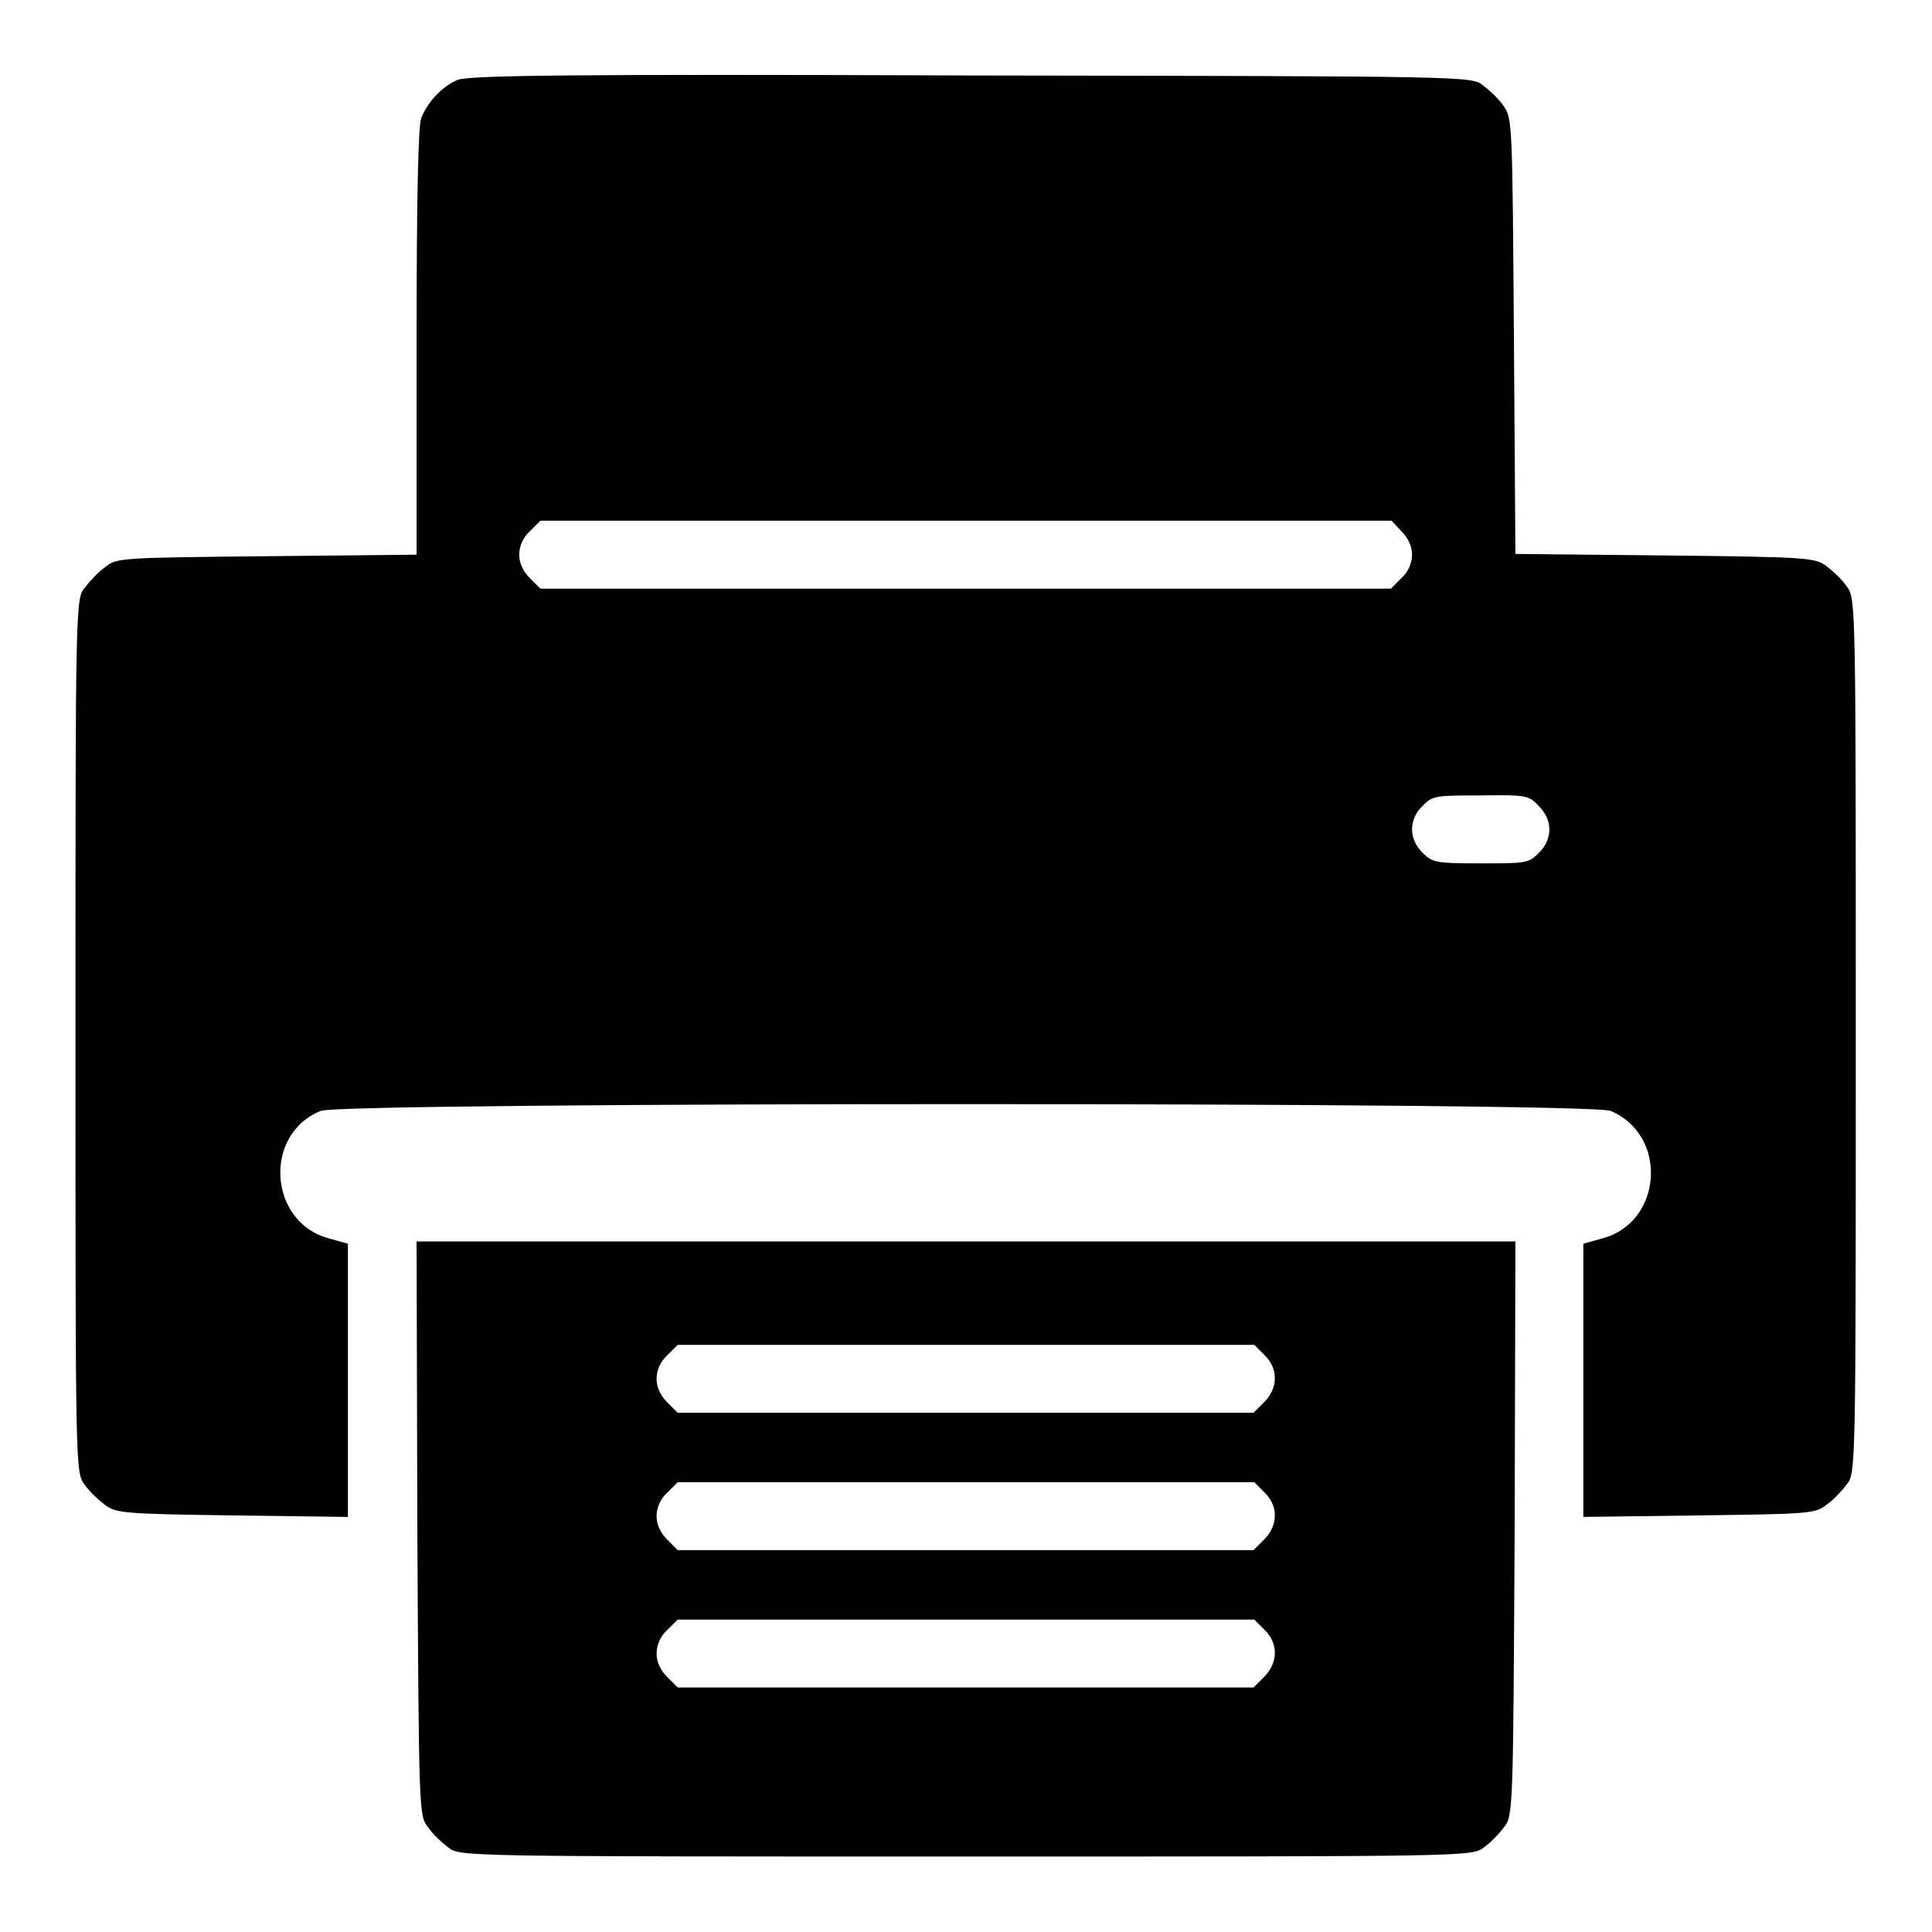 <?xml version="1.0" encoding="utf-8"?>
<!-- Svg Vector Icons : http://www.onlinewebfonts.com/icon -->
<!DOCTYPE svg PUBLIC "-//W3C//DTD SVG 1.1//EN" "http://www.w3.org/Graphics/SVG/1.1/DTD/svg11.dtd">
<svg version="1.1" xmlns="http://www.w3.org/2000/svg" xmlns:xlink="http://www.w3.org/1999/xlink" x="0px" y="0px" viewBox="0 0 256 256" enable-background="new 0 0 256 256" xml:space="preserve">
<g><g><g><path fill="#000000" d="M60.6,10.6c-2.1,0.9-4,3-4.8,5.1c-0.4,1.1-0.6,11.2-0.6,29.7v28.1l-19.8,0.2c-19.1,0.2-20,0.2-21.4,1.4c-0.9,0.6-2.1,1.9-2.7,2.7C10,79.2,10,79.6,10,137.2s0,57.9,1.2,59.5c0.6,0.9,1.9,2.1,2.7,2.7c1.5,1.1,2.4,1.2,16.9,1.4l15.3,0.2v-18.1v-18.1l-2.5-0.7c-8-2.1-8.8-13.8-1.1-16.9c2.7-1.2,168.2-1.2,170.9,0c7.7,3.2,6.9,14.8-1.1,16.9l-2.5,0.7v18.1v18.1l15.3-0.2c14.4-0.2,15.4-0.2,16.9-1.4c0.9-0.6,2.1-1.9,2.7-2.7c1.2-1.5,1.2-1.9,1.2-59.5c0-57.6,0-57.9-1.2-59.5c-0.6-0.9-1.9-2.1-2.7-2.7c-1.5-1.1-2.4-1.2-21.4-1.4l-19.8-0.2l-0.2-28.9c-0.2-28.2-0.2-28.9-1.4-30.5c-0.6-0.9-1.9-2.1-2.7-2.7c-1.5-1.2-1.9-1.2-67.9-1.3C74.3,9.8,62,10,60.6,10.6z M185.7,70.4c0.9,0.9,1.4,2,1.4,3.1c0,1.1-0.5,2.3-1.4,3.1l-1.4,1.4H128H71.6l-1.4-1.4c-0.9-0.9-1.4-2-1.4-3.1c0-1.1,0.5-2.3,1.4-3.1l1.4-1.4H128h56.4L185.7,70.4z M203.9,106.8c0.9,0.9,1.4,2,1.4,3.1s-0.5,2.3-1.4,3.1c-1.3,1.4-1.8,1.4-7.7,1.4c-5.9,0-6.4-0.1-7.7-1.4c-0.9-0.9-1.4-2-1.4-3.1s0.5-2.3,1.4-3.1c1.3-1.4,1.8-1.4,7.7-1.4C202.2,105.3,202.6,105.4,203.9,106.8z"/><path fill="#000000" d="M55.3,202.5c0.2,37.4,0.2,38.1,1.4,39.6c0.6,0.9,1.9,2.1,2.7,2.7c1.5,1.2,1.8,1.2,68.6,1.2c66.8,0,67,0,68.6-1.2c0.9-0.6,2.1-1.9,2.7-2.7c1.2-1.5,1.2-2.2,1.4-39.6l0.1-38H128H55.2L55.3,202.5z M167.5,179.5c1.9,1.8,1.9,4.4,0,6.3l-1.4,1.4H128H89.8l-1.4-1.4c-0.9-0.9-1.4-2-1.4-3.1c0-1.1,0.5-2.3,1.4-3.1l1.4-1.4H128h38.2L167.5,179.5z M167.5,197.7c1.9,1.8,1.9,4.4,0,6.3l-1.4,1.4H128H89.8l-1.4-1.4c-0.9-0.9-1.4-2-1.4-3.1c0-1.1,0.5-2.3,1.4-3.1l1.4-1.4H128h38.2L167.5,197.7z M167.5,215.9c1.9,1.8,1.9,4.4,0,6.3l-1.4,1.4H128H89.8l-1.4-1.4c-0.9-0.9-1.4-2-1.4-3.1s0.5-2.3,1.4-3.1l1.4-1.4H128h38.2L167.5,215.9z"/></g></g></g>
</svg>